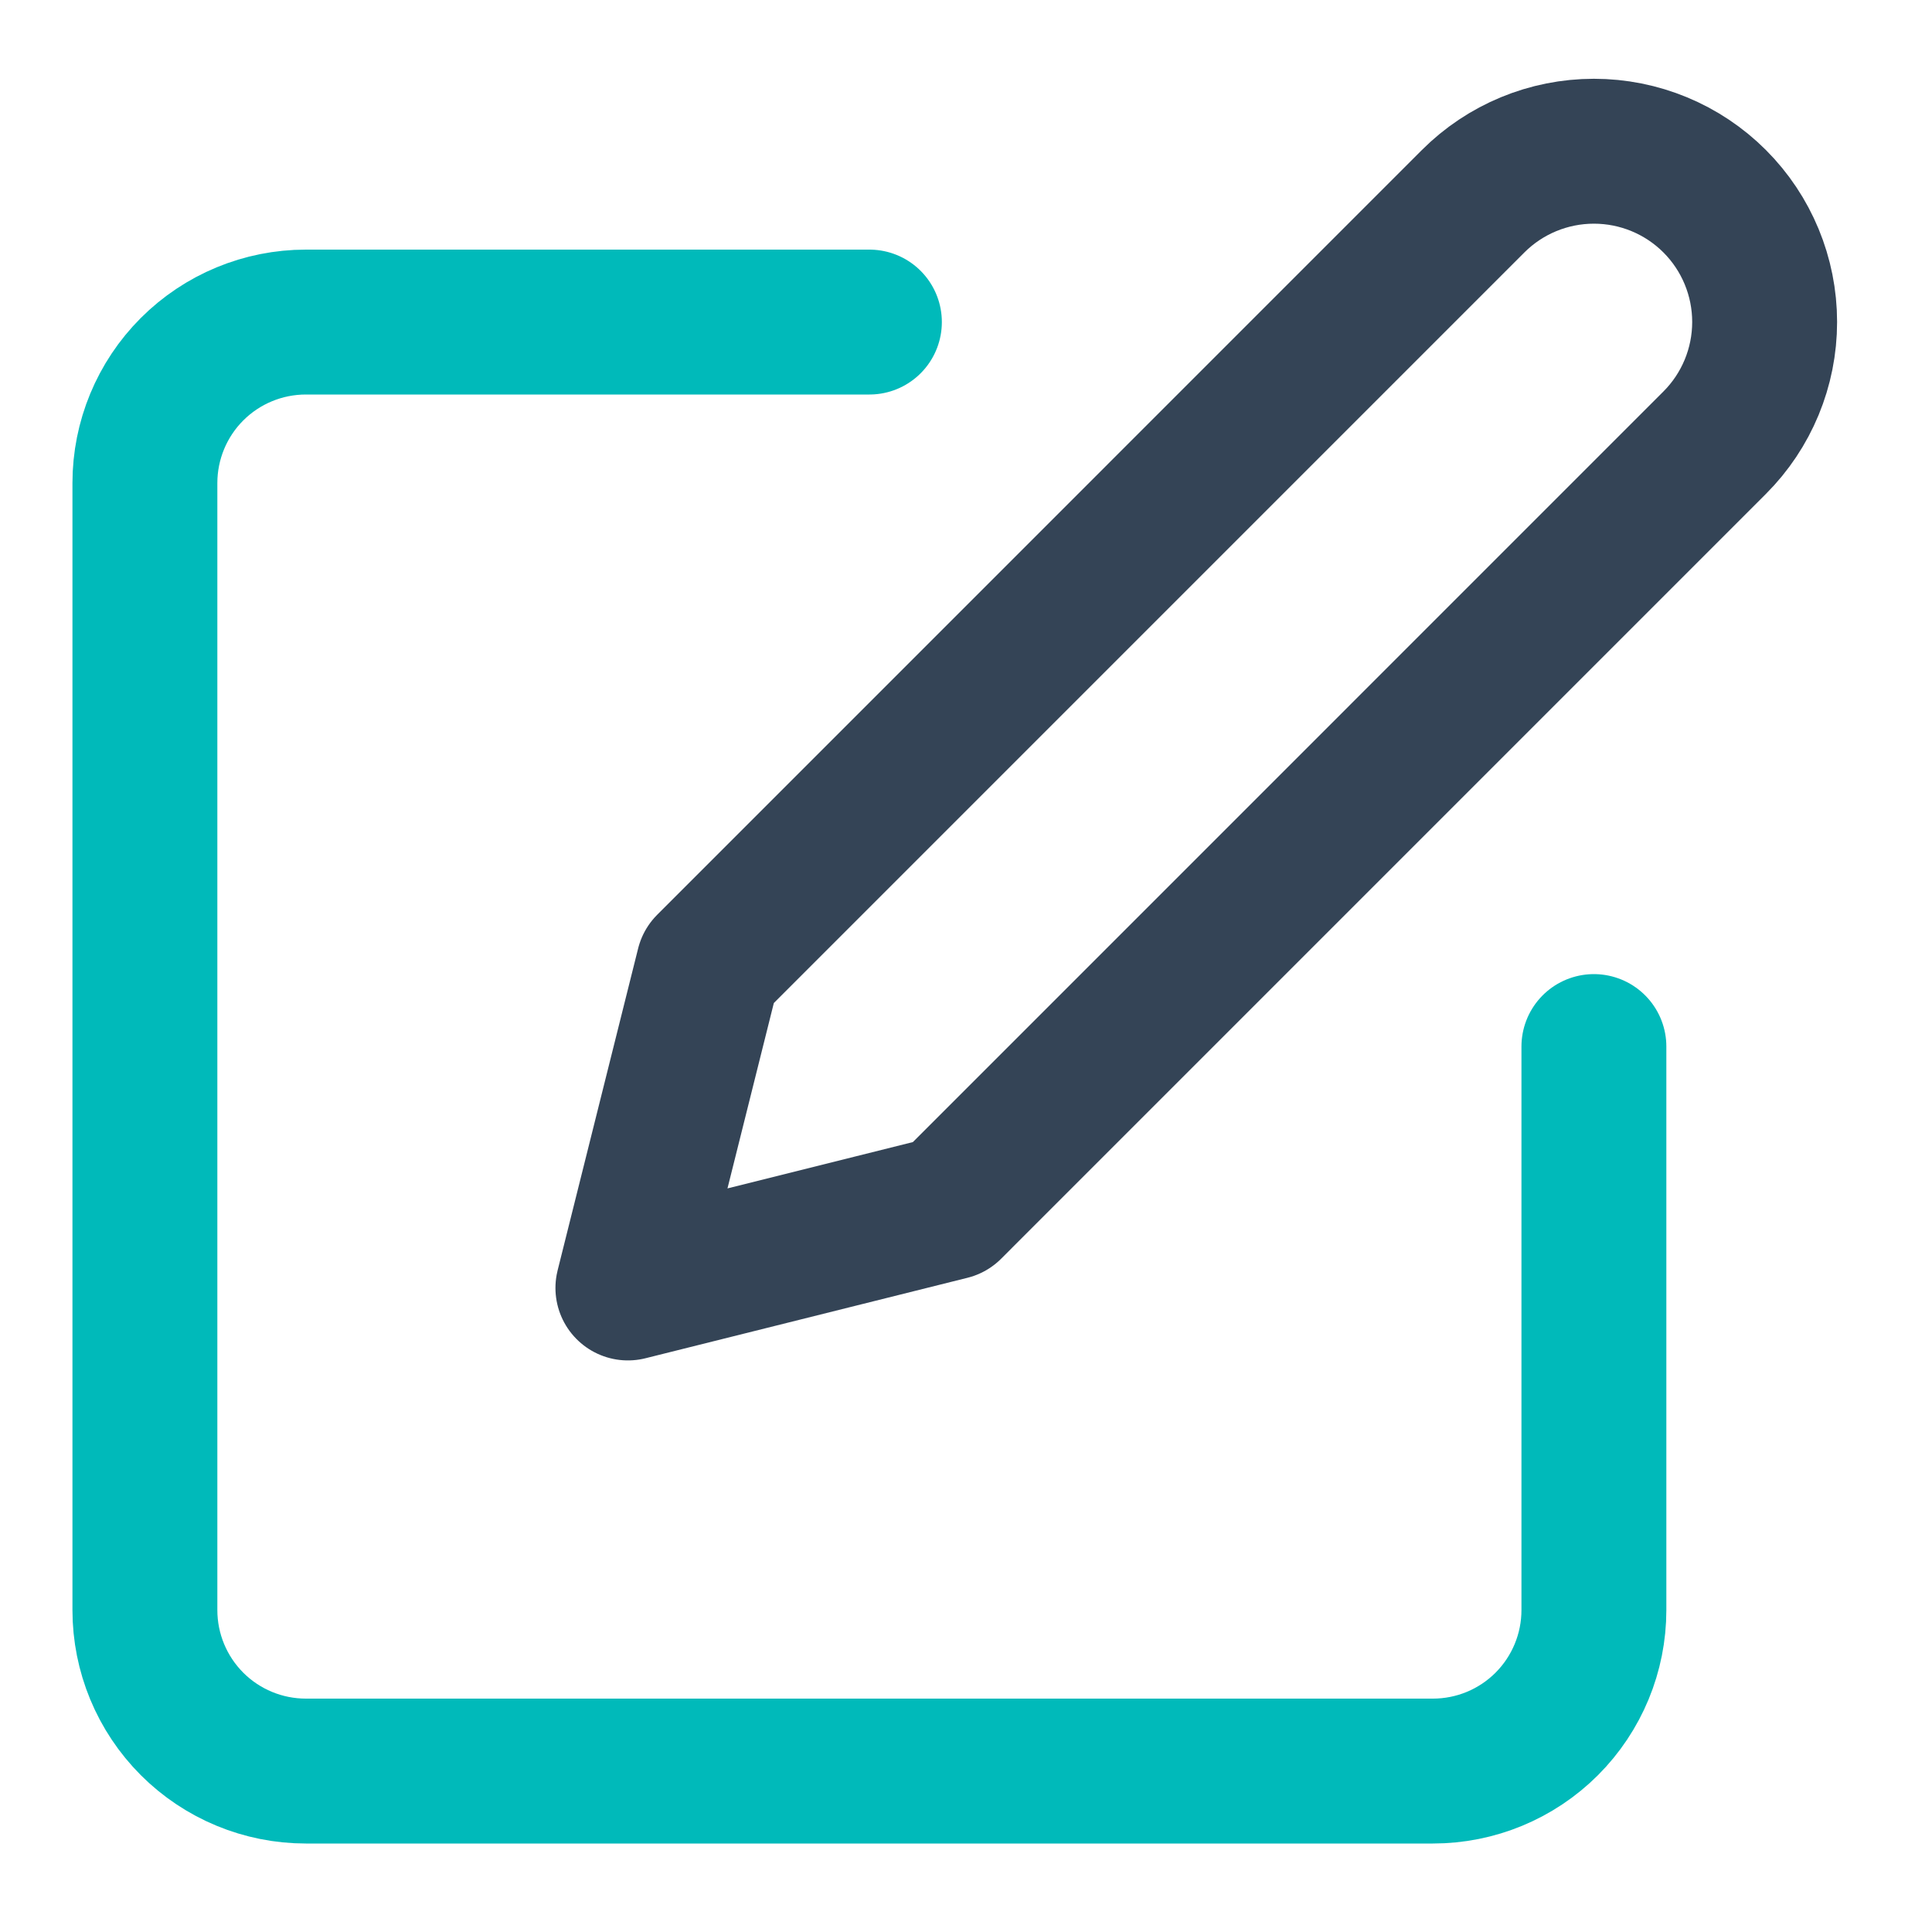 <svg width="40" height="40" viewBox="0 0 40 40" fill="none" xmlns="http://www.w3.org/2000/svg">
<path d="M18 6.668H6.333C5.449 6.668 4.601 7.019 3.976 7.644C3.351 8.269 3 9.117 3 10.001V33.335C3 34.219 3.351 35.066 3.976 35.692C4.601 36.317 5.449 36.668 6.333 36.668H29.667C30.551 36.668 31.399 36.317 32.024 35.692C32.649 35.066 33 34.219 33 33.335V21.668" stroke="#00BABA" stroke-width="3" stroke-linecap="round" stroke-linejoin="round"/>
<path d="M30.5 4.166C31.163 3.503 32.062 3.131 33 3.131C33.938 3.131 34.837 3.503 35.5 4.166C36.163 4.829 36.535 5.729 36.535 6.666C36.535 7.604 36.163 8.503 35.5 9.166L19.667 25L13 26.666L14.667 20L30.5 4.166Z" stroke="#344456" stroke-width="3" stroke-linecap="round" stroke-linejoin="round"/>
</svg>
